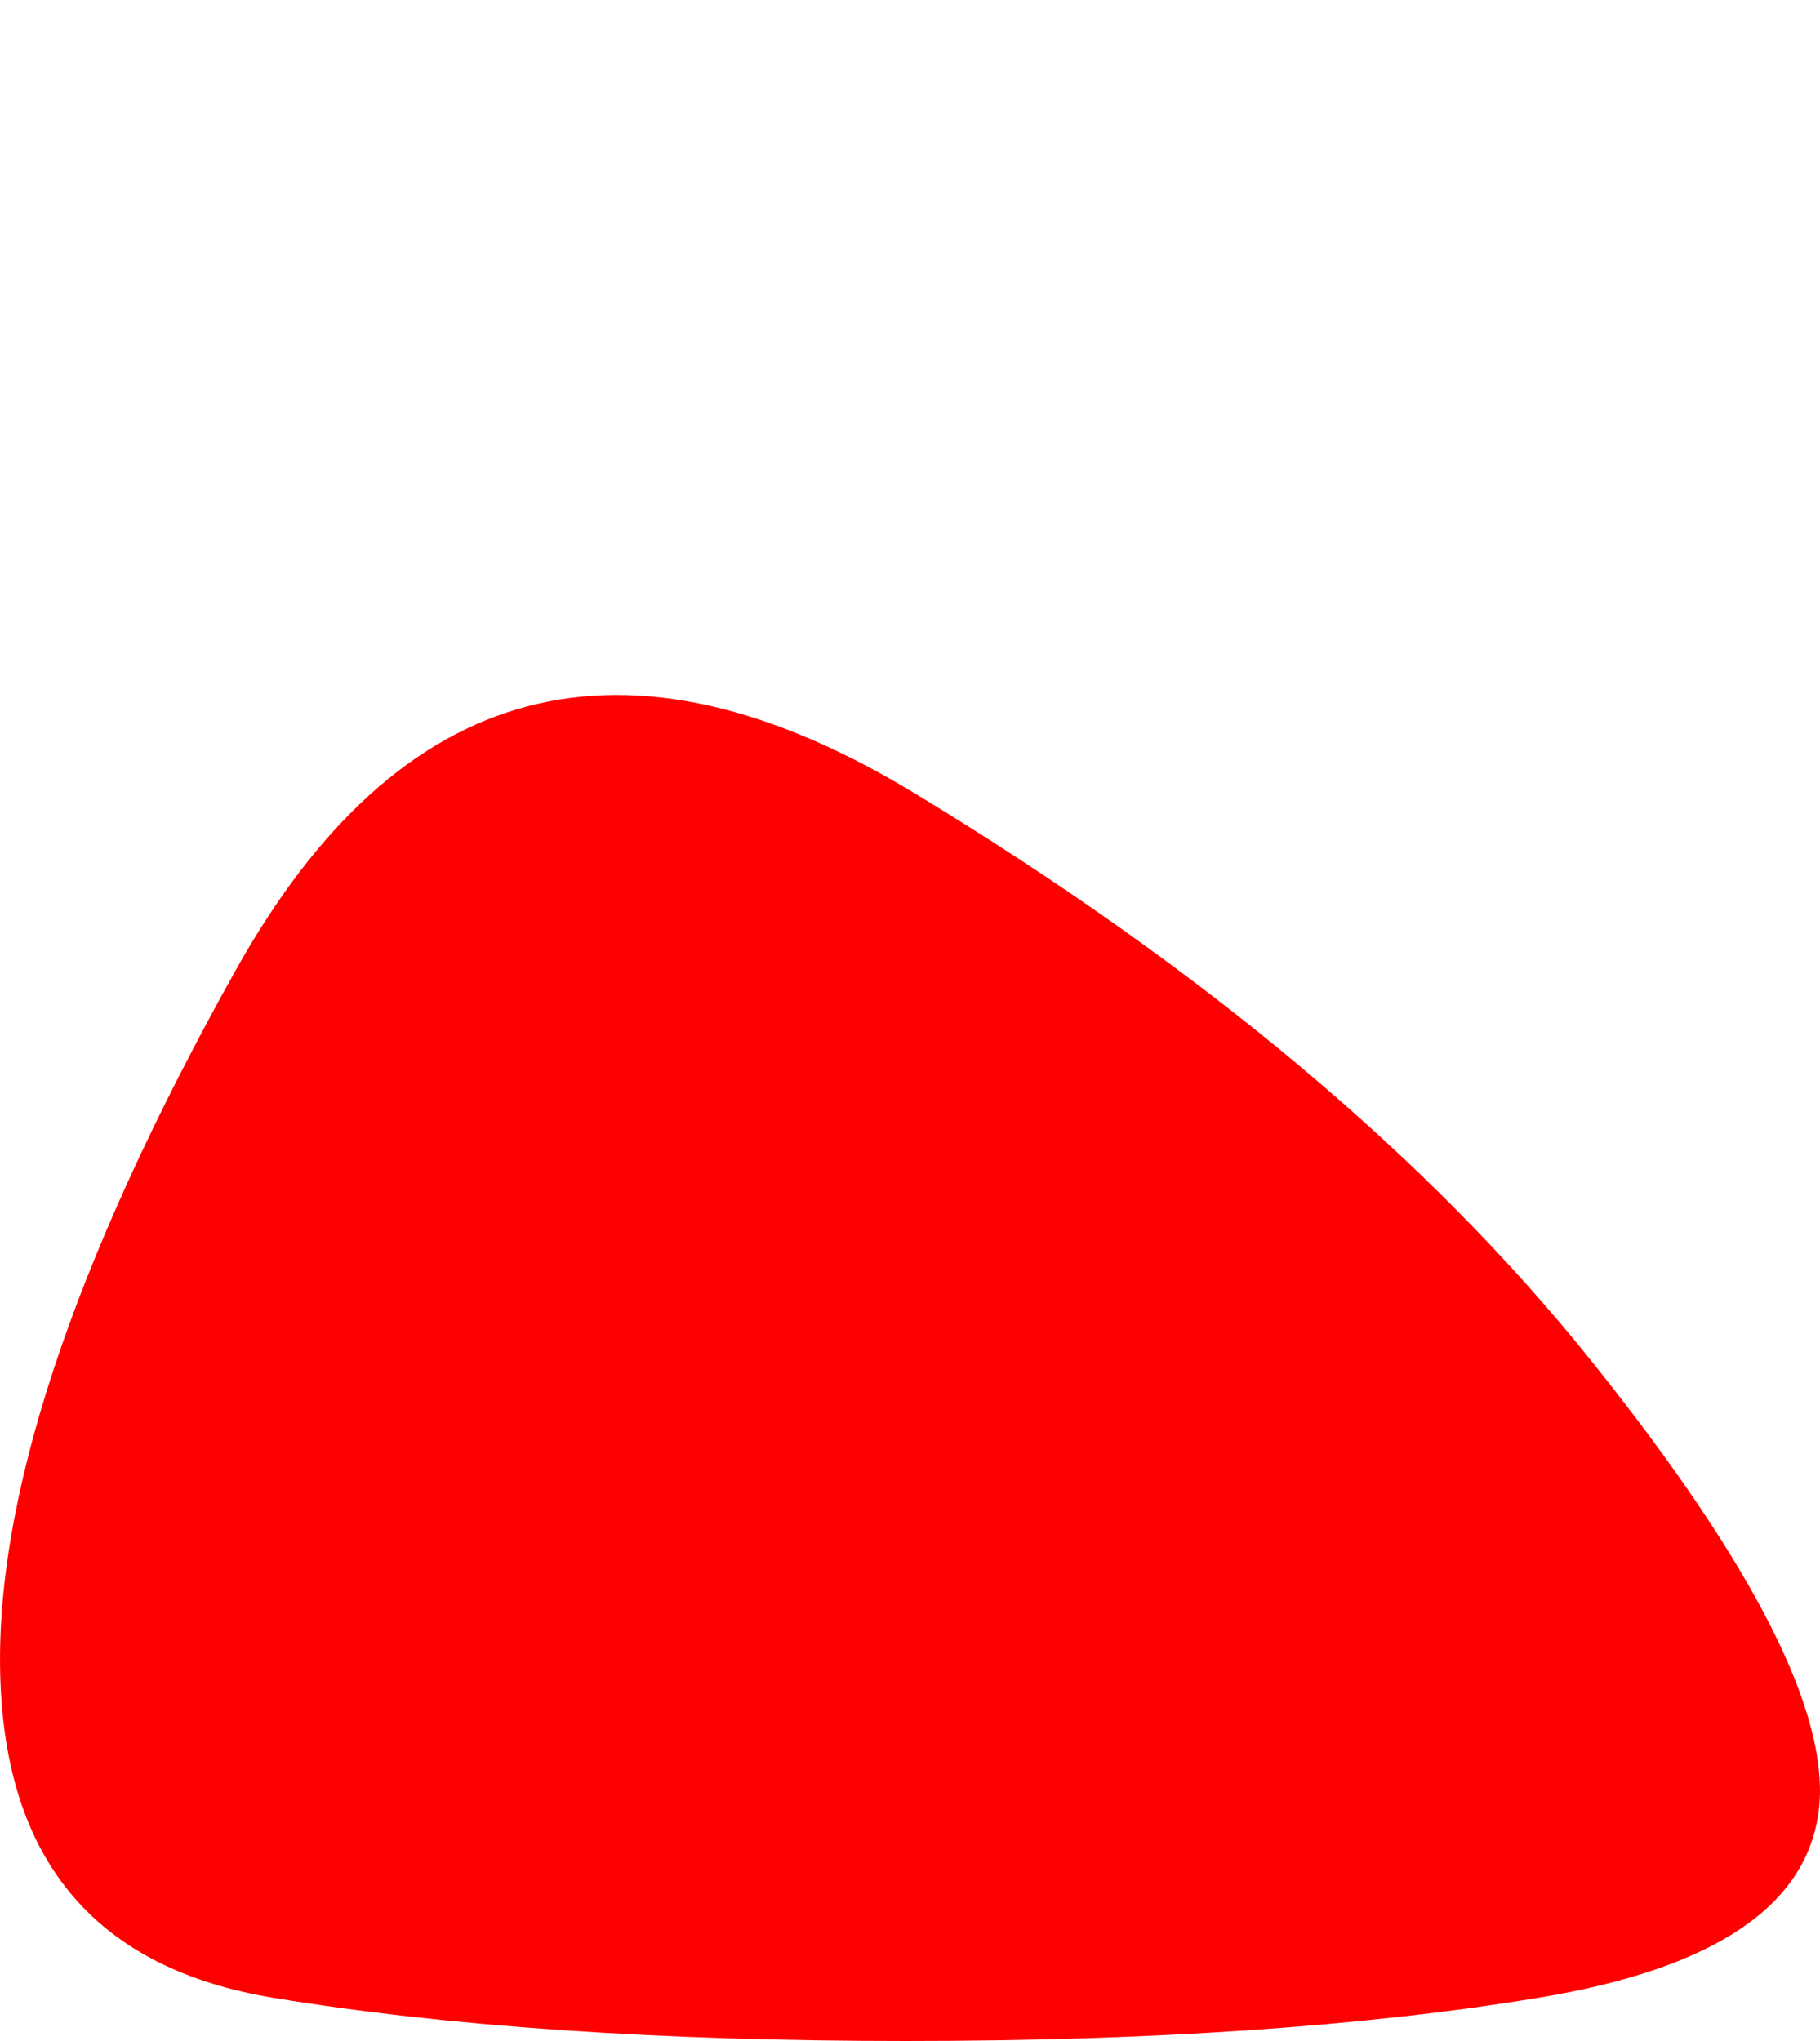 <?xml version="1.0" encoding="UTF-8" standalone="no"?>
<svg xmlns:xlink="http://www.w3.org/1999/xlink" height="630.45px" width="562.3px" xmlns="http://www.w3.org/2000/svg">
  <g transform="matrix(1.0, 0.0, 0.0, 1.0, -10.95, 11.25)">
    <path d="M11.1 508.55 Q14.4 592.5 95.35 605.85 176.3 619.2 290.8 619.2 405.3 619.2 486.25 605.85 567.2 592.5 572.85 548.2 578.5 503.9 502.75 409.3 427.0 314.65 293.3 233.65 159.55 152.65 83.65 288.65 7.75 424.6 11.1 508.55" fill="#fe0000" fill-rule="evenodd" stroke="none">
      <animate attributeName="fill" dur="2s" repeatCount="indefinite" values="#fe0000;#ffffff"/>
      <animate attributeName="fill-opacity" dur="2s" repeatCount="indefinite" values="1.0;1.0"/>
      <animate attributeName="d" dur="2s" repeatCount="indefinite" values="M11.1 508.55 Q14.4 592.5 95.35 605.85 176.3 619.2 290.8 619.2 405.3 619.2 486.25 605.85 567.2 592.5 572.85 548.2 578.5 503.9 502.75 409.3 427.0 314.65 293.3 233.65 159.55 152.65 83.65 288.65 7.75 424.6 11.1 508.55;M11.1 508.55 Q14.4 592.5 95.35 605.85 176.3 619.2 290.8 619.2 405.3 619.2 486.25 605.85 567.2 592.5 572.85 548.2 578.5 503.9 498.1 270.9 417.7 37.85 285.3 -4.75 152.85 -47.3 80.3 188.65 7.75 424.6 11.1 508.55"/>
    </path>
    <path d="M11.1 508.55 Q7.75 424.6 83.65 288.65 159.55 152.65 293.3 233.65 427.0 314.65 502.75 409.3 578.5 503.9 572.85 548.2 567.2 592.5 486.25 605.85 405.3 619.2 290.8 619.2 176.3 619.2 95.35 605.85 14.4 592.5 11.1 508.55" fill="none" stroke="#000000" stroke-linecap="round" stroke-linejoin="round" stroke-opacity="0.0" stroke-width="1.0">
      <animate attributeName="stroke" dur="2s" repeatCount="indefinite" values="#000000;#000001"/>
      <animate attributeName="stroke-width" dur="2s" repeatCount="indefinite" values="0.0;0.0"/>
      <animate attributeName="fill-opacity" dur="2s" repeatCount="indefinite" values="0.0;0.0"/>
      <animate attributeName="d" dur="2s" repeatCount="indefinite" values="M11.1 508.55 Q7.75 424.6 83.65 288.65 159.55 152.65 293.3 233.65 427.0 314.65 502.75 409.3 578.5 503.9 572.85 548.2 567.2 592.5 486.25 605.85 405.3 619.2 290.8 619.2 176.3 619.2 95.35 605.85 14.4 592.5 11.1 508.55;M11.1 508.55 Q7.75 424.6 80.3 188.65 152.85 -47.3 285.3 -4.75 417.7 37.85 498.1 270.9 578.5 503.9 572.85 548.2 567.2 592.5 486.25 605.85 405.3 619.2 290.8 619.2 176.3 619.2 95.35 605.85 14.4 592.5 11.1 508.55"/>
    </path>
  </g>
</svg>
